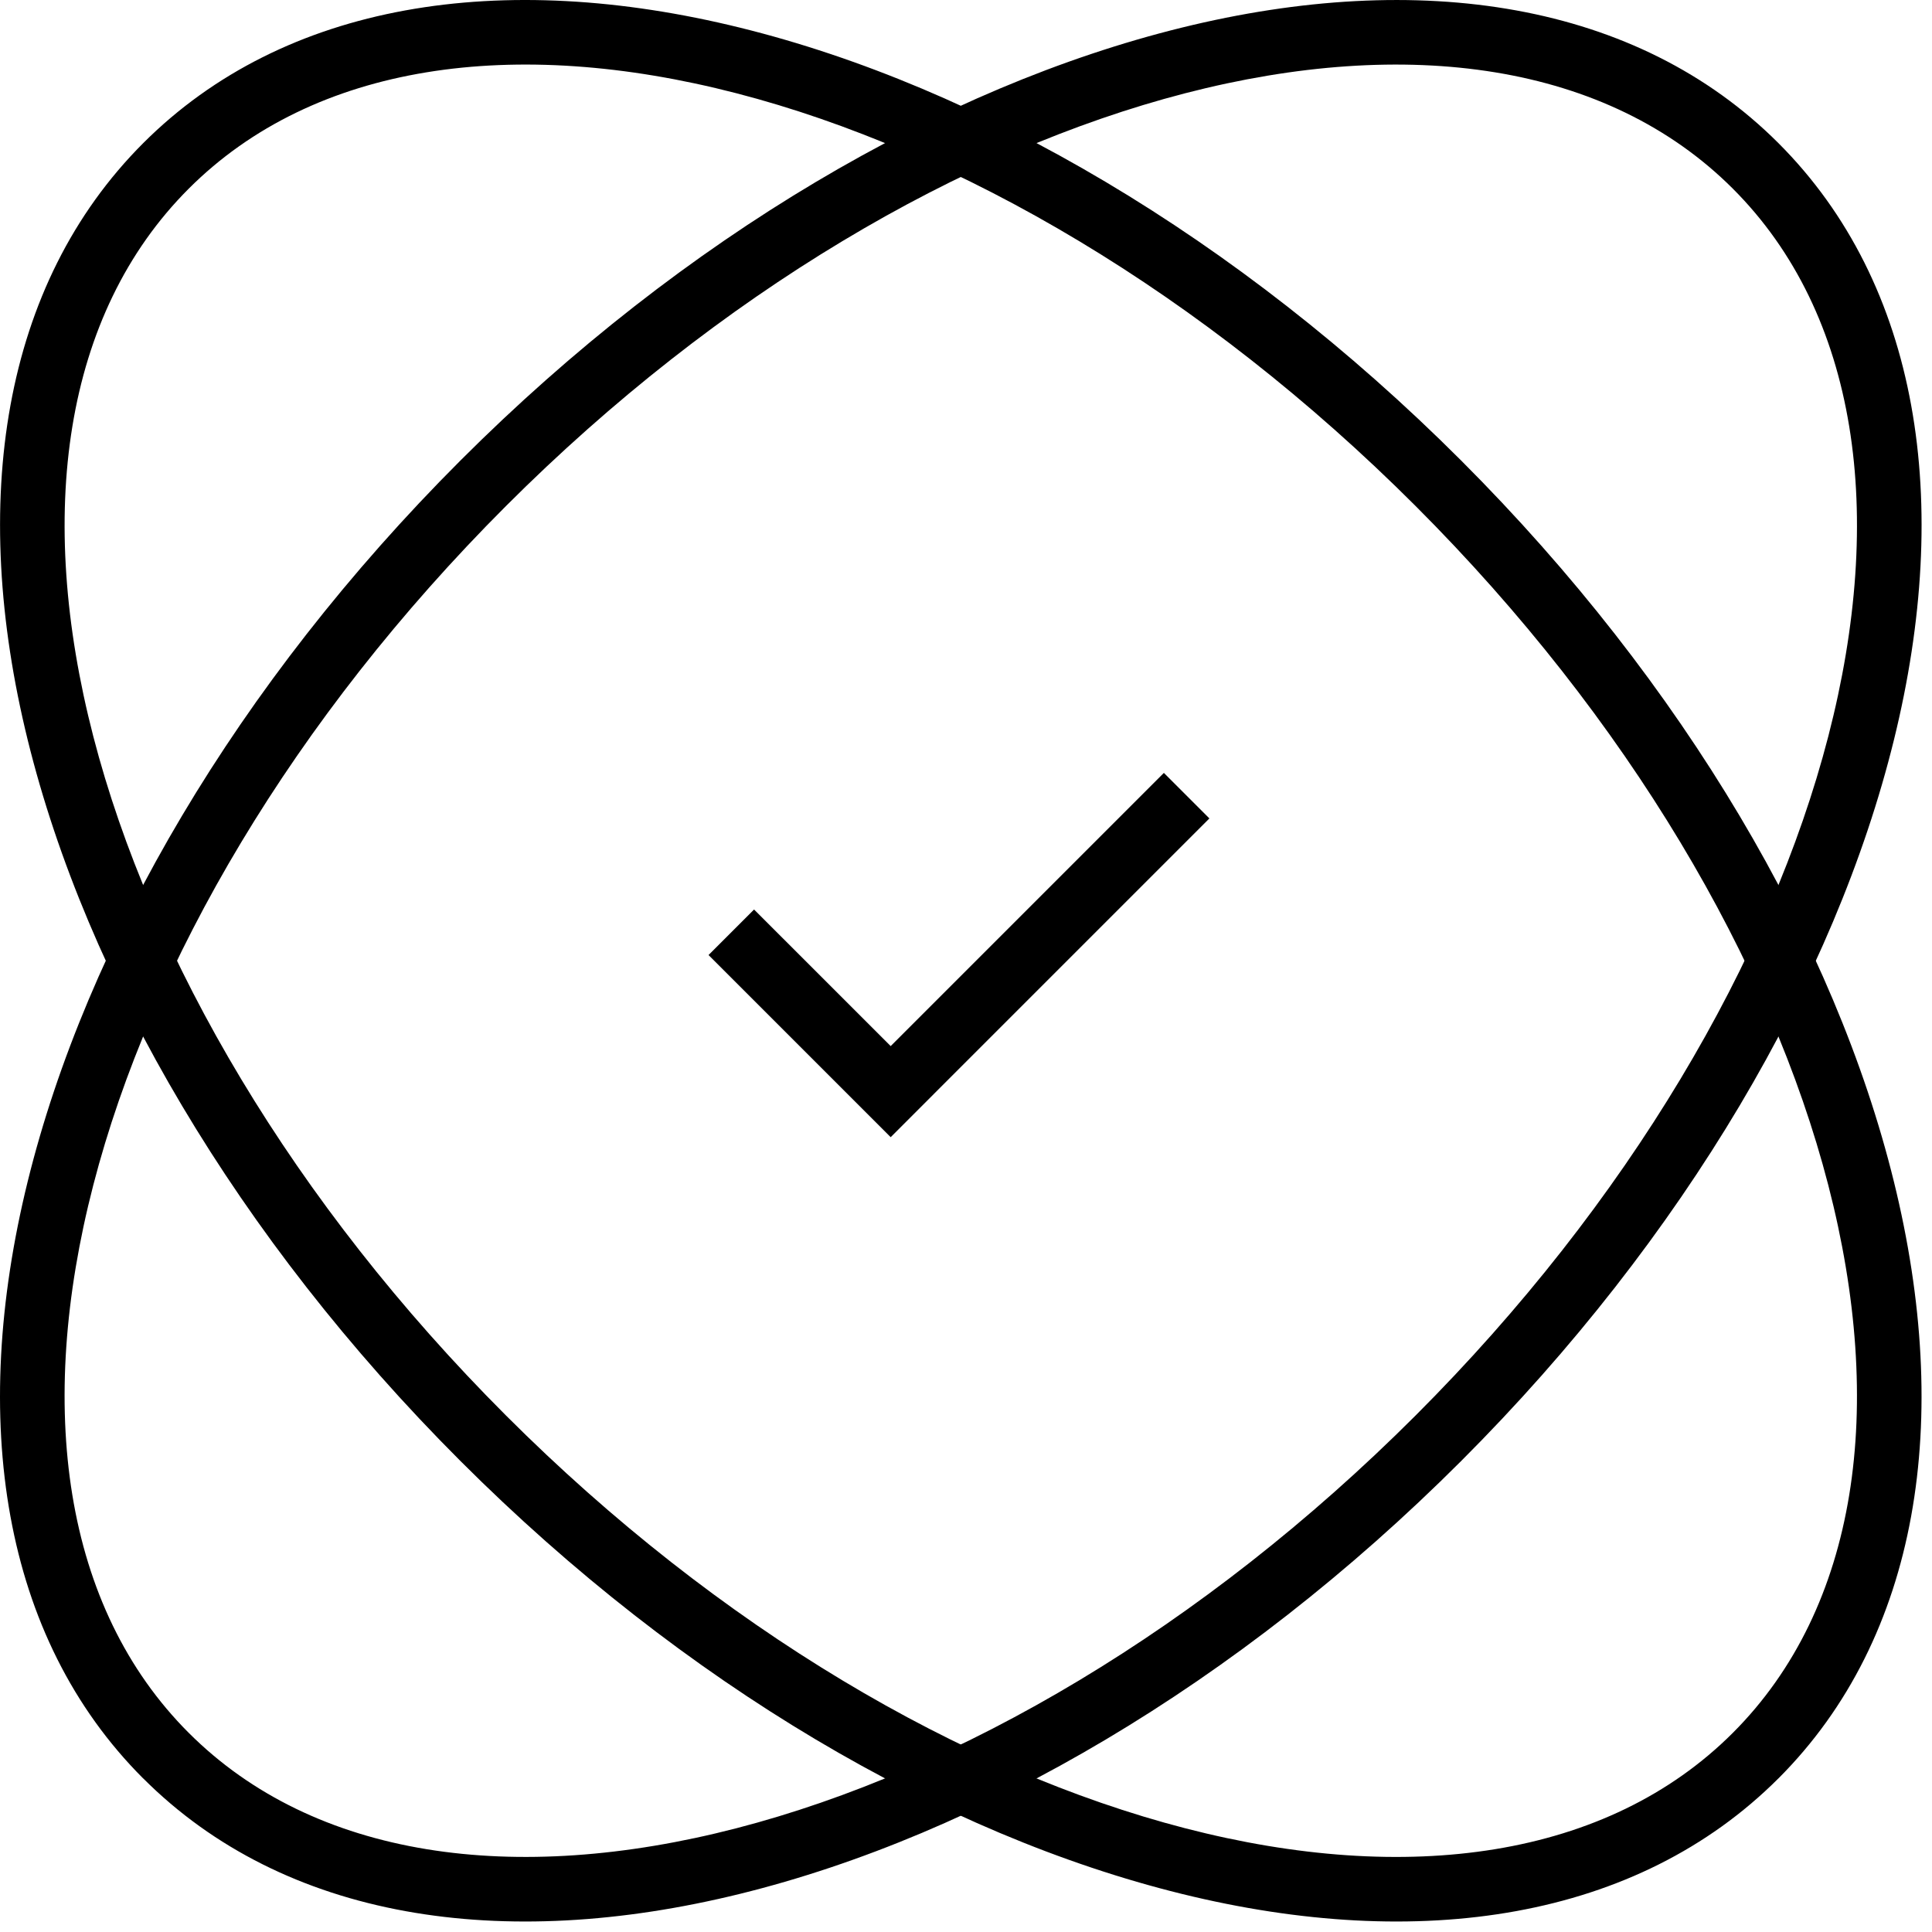 <?xml version="1.0" standalone="no"?><!DOCTYPE svg PUBLIC "-//W3C//DTD SVG 1.1//EN" "http://www.w3.org/Graphics/SVG/1.1/DTD/svg11.dtd"><svg t="1761808058245" class="icon" viewBox="0 0 1024 1024" version="1.1" xmlns="http://www.w3.org/2000/svg" p-id="8753" xmlns:xlink="http://www.w3.org/1999/xlink" width="200" height="200"><path d="M472.08 554.451l144.798-144.8 24.13 24.131L496.21 578.581l-24.13 24.147-96.538-96.538 24.13-24.13 72.408 72.39z" p-id="8754"></path><path d="M100.023 918.434c133.11 133.11 424.242 57.817 650.253-168.177 225.994-226.011 301.303-517.143 168.177-650.252C785.345-33.105 494.213 42.188 268.201 268.182 42.206 494.194-33.102 785.326 100.023 918.434zM75.876 942.6C-73.99 792.733 6.473 481.668 244.054 244.069 481.653 6.47 792.734-73.977 942.619 75.873c149.85 149.85 69.388 460.932-168.194 698.514S225.761 1092.432 75.893 942.582z" p-id="8755"></path><path d="M918.454 918.434c133.109-133.109 57.817-424.241-168.177-650.252C524.265 42.188 233.131-33.121 100.023 100.005-33.085 233.113 42.206 524.246 268.201 750.257c226.012 225.994 517.144 301.303 650.253 168.177z m24.147 24.148c-149.867 149.85-460.931 69.387-698.53-168.194C6.49 536.806-73.956 225.742 75.893 75.873 225.743-73.993 536.825 6.47 774.406 244.052s318.044 548.663 168.194 698.547z" p-id="8756"></path></svg>